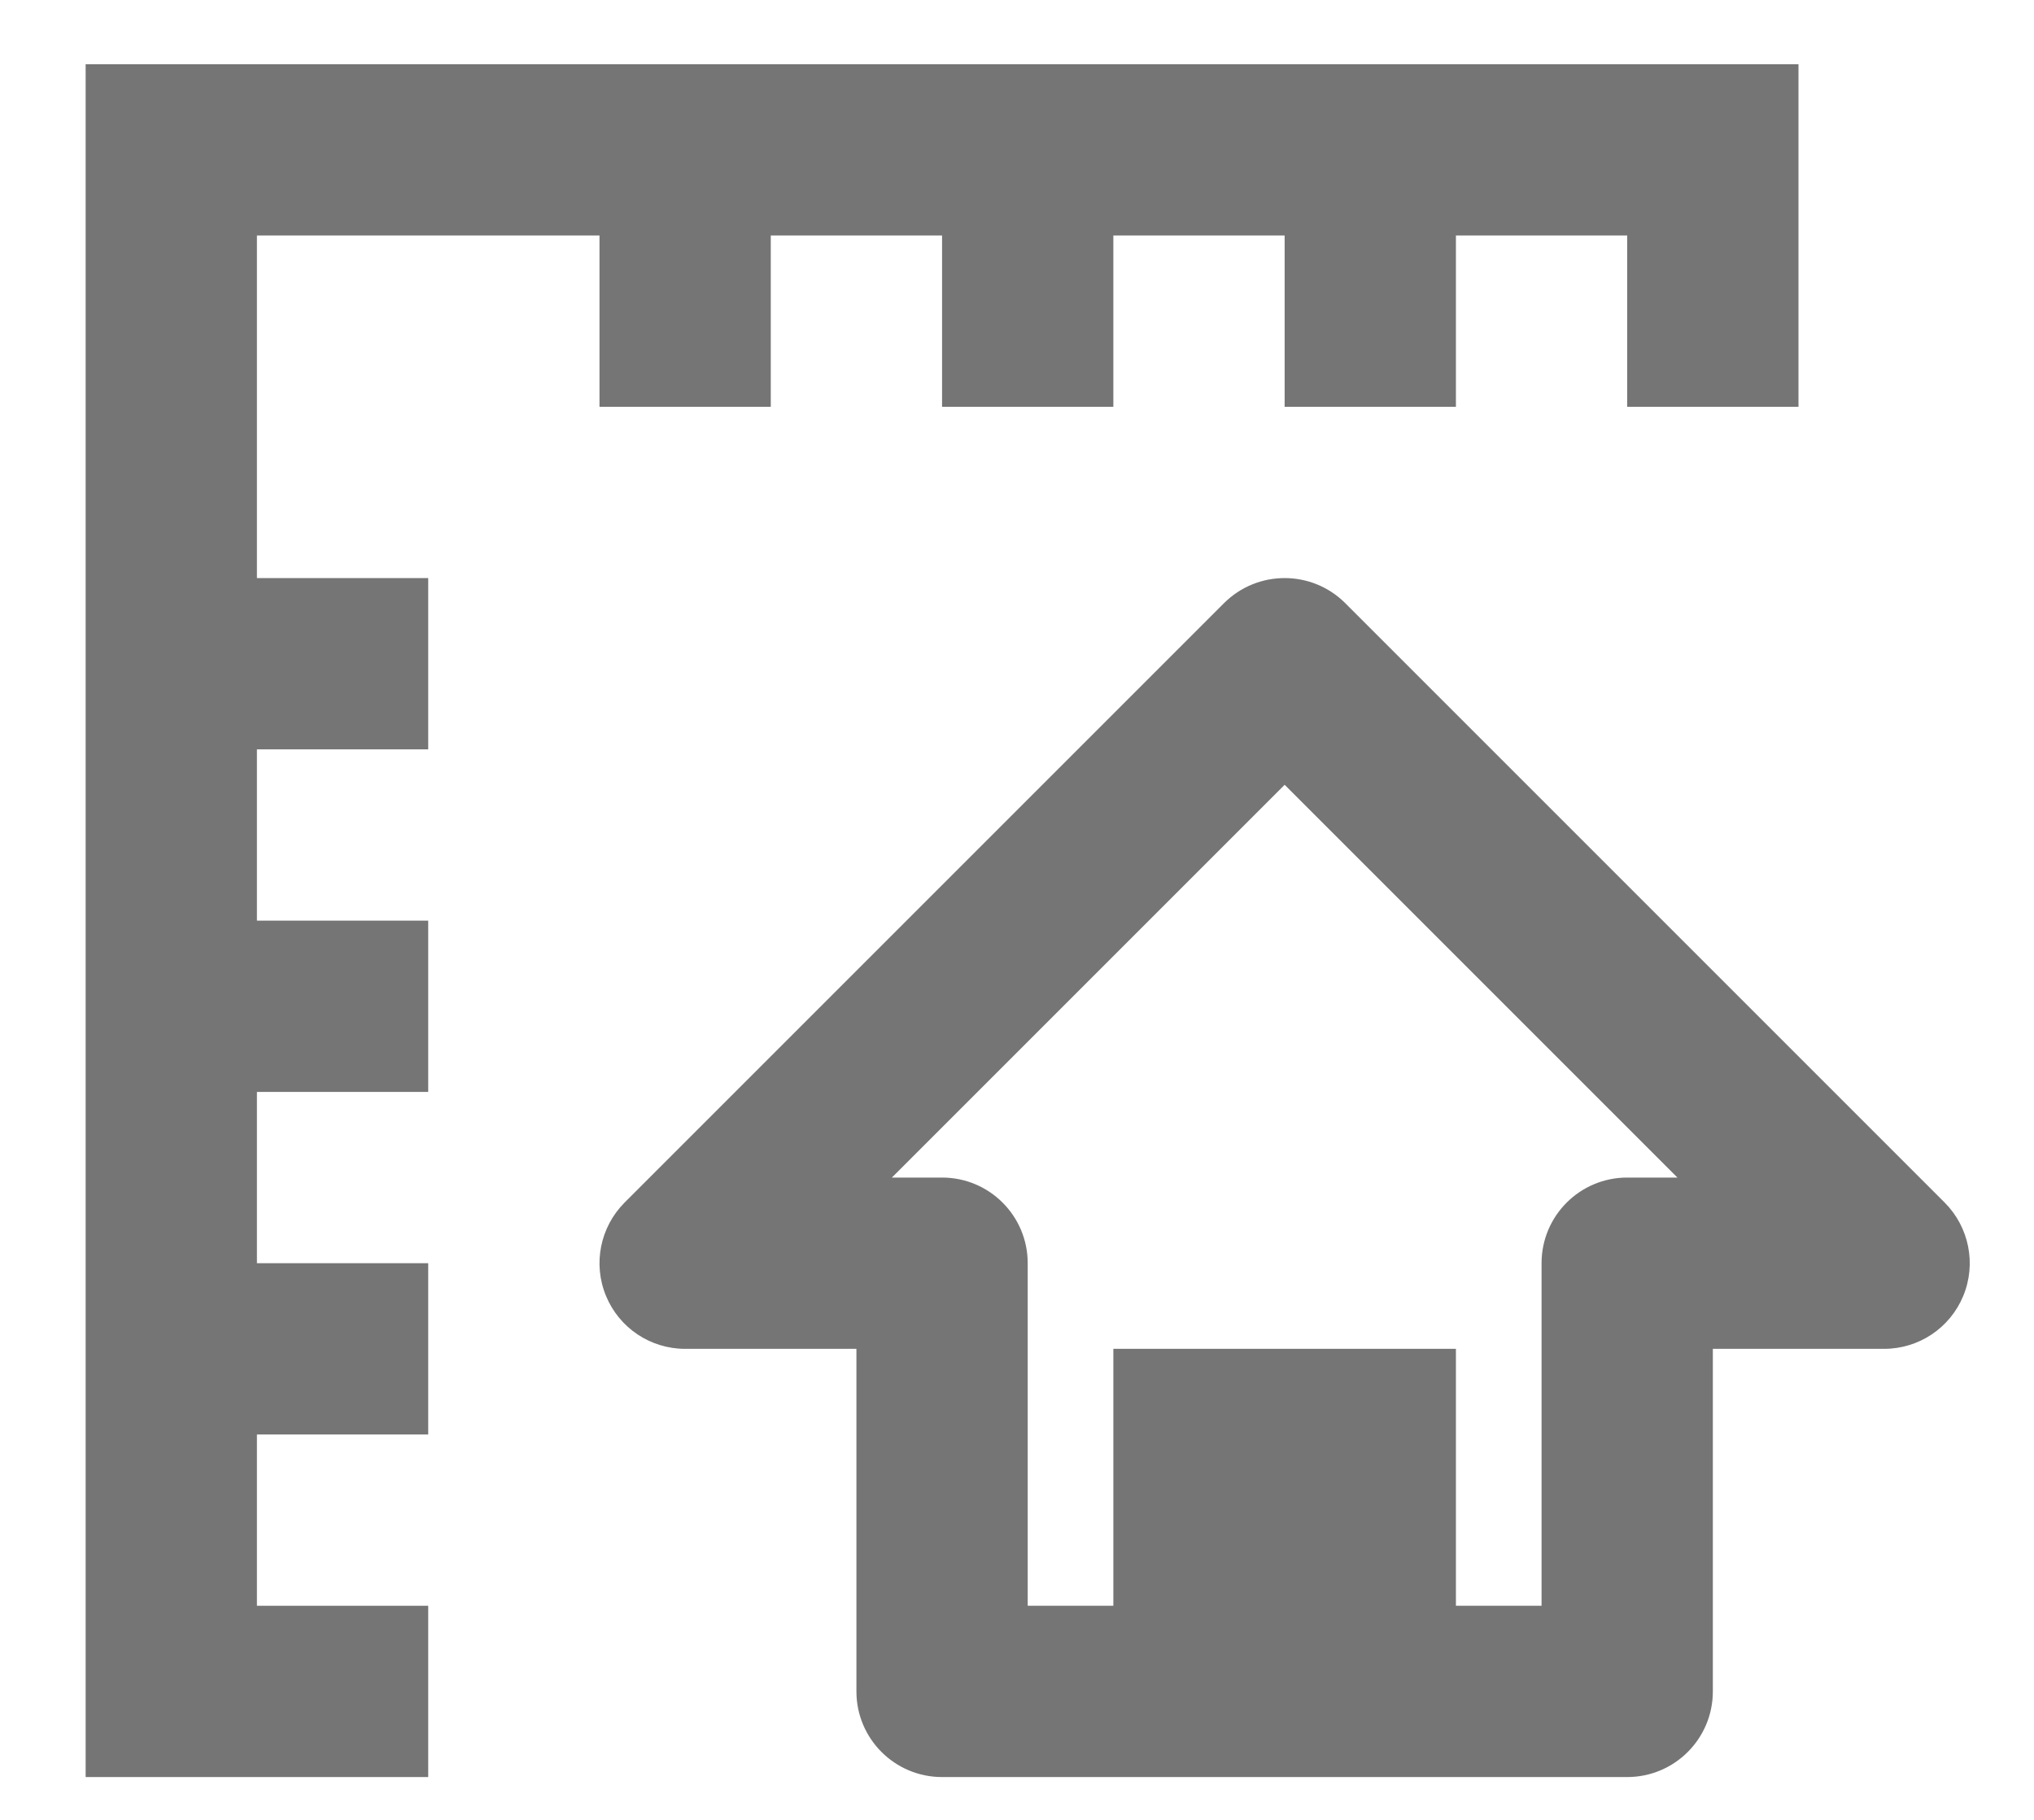 <?xml version="1.0" encoding="UTF-8"?>
<svg width="19px" height="17px" viewBox="0 0 19 17" version="1.1" xmlns="http://www.w3.org/2000/svg" xmlns:xlink="http://www.w3.org/1999/xlink">
    <!-- Generator: Sketch 49.3 (51167) - http://www.bohemiancoding.com/sketch -->
    <title>real-estate-house-measurements</title>
    <desc>Created with Sketch.</desc>
    <defs></defs>
    <g id="Homepage---3e-Correctie" stroke="none" stroke-width="1" fill="none" fill-rule="evenodd">
        <g id="Homepage-V3-Correctie---Desktop" transform="translate(-577, -2070)">
            <g id="Group-8-Copy" transform="translate(490, 2067)">
                <g id="real-estate-house-measurements" transform="translate(87, 2)">
                    <g id="Frame_-_24px">
                        <rect id="Rectangle-path" x="0" y="0" width="19.2" height="19.201"></rect>
                    </g>
                    <g id="Line_Icons" transform="translate(0.8, 1.6)" fill="#757575" fill-rule="nonzero">
                        <g id="Group">
                            <polygon id="Shape" points="6.4 3.2 6.4 1.6 8 1.6 8 3.2 9.6 3.2 9.6 1.6 11.2 1.6 11.2 3.2 12.8 3.2 12.8 1.6 14.4 1.6 14.4 3.2 16 3.2 16 1.6 16 0 0 0 0 16 3.2 16 3.2 14.4 1.6 14.4 1.6 12.8 3.2 12.8 3.2 11.2 1.6 11.2 1.6 9.6 3.2 9.6 3.2 8 1.6 8 1.6 6.4 3.2 6.4 3.2 4.8 1.6 4.8 1.6 1.6 4.8 1.6 4.8 3.2"></polygon>
                            <path d="M17.366,10.634 L11.766,5.034 C11.453,4.722 10.947,4.722 10.634,5.034 L5.034,10.634 C4.806,10.863 4.737,11.207 4.861,11.506 C4.985,11.806 5.277,12 5.6,12 L7.2,12 L7.2,15.2 C7.2,15.642 7.558,16 8,16 L14.4,16 C14.842,16 15.2,15.642 15.2,15.2 L15.2,12 L16.8,12 C17.123,12 17.415,11.806 17.539,11.506 C17.663,11.207 17.594,10.863 17.366,10.634 Z M14.4,10.4 C13.958,10.4 13.6,10.758 13.6,11.2 L13.6,14.4 L12.8,14.4 L12.8,12 L9.6,12 L9.6,14.4 L8.8,14.4 L8.8,11.2 C8.8,10.758 8.442,10.4 8,10.4 L7.531,10.4 L11.2,6.731 L14.869,10.4 L14.4,10.4 Z" id="Shape"></path>
                        </g>
                    </g>
                </g>
            </g>
        </g>
    </g>
</svg>